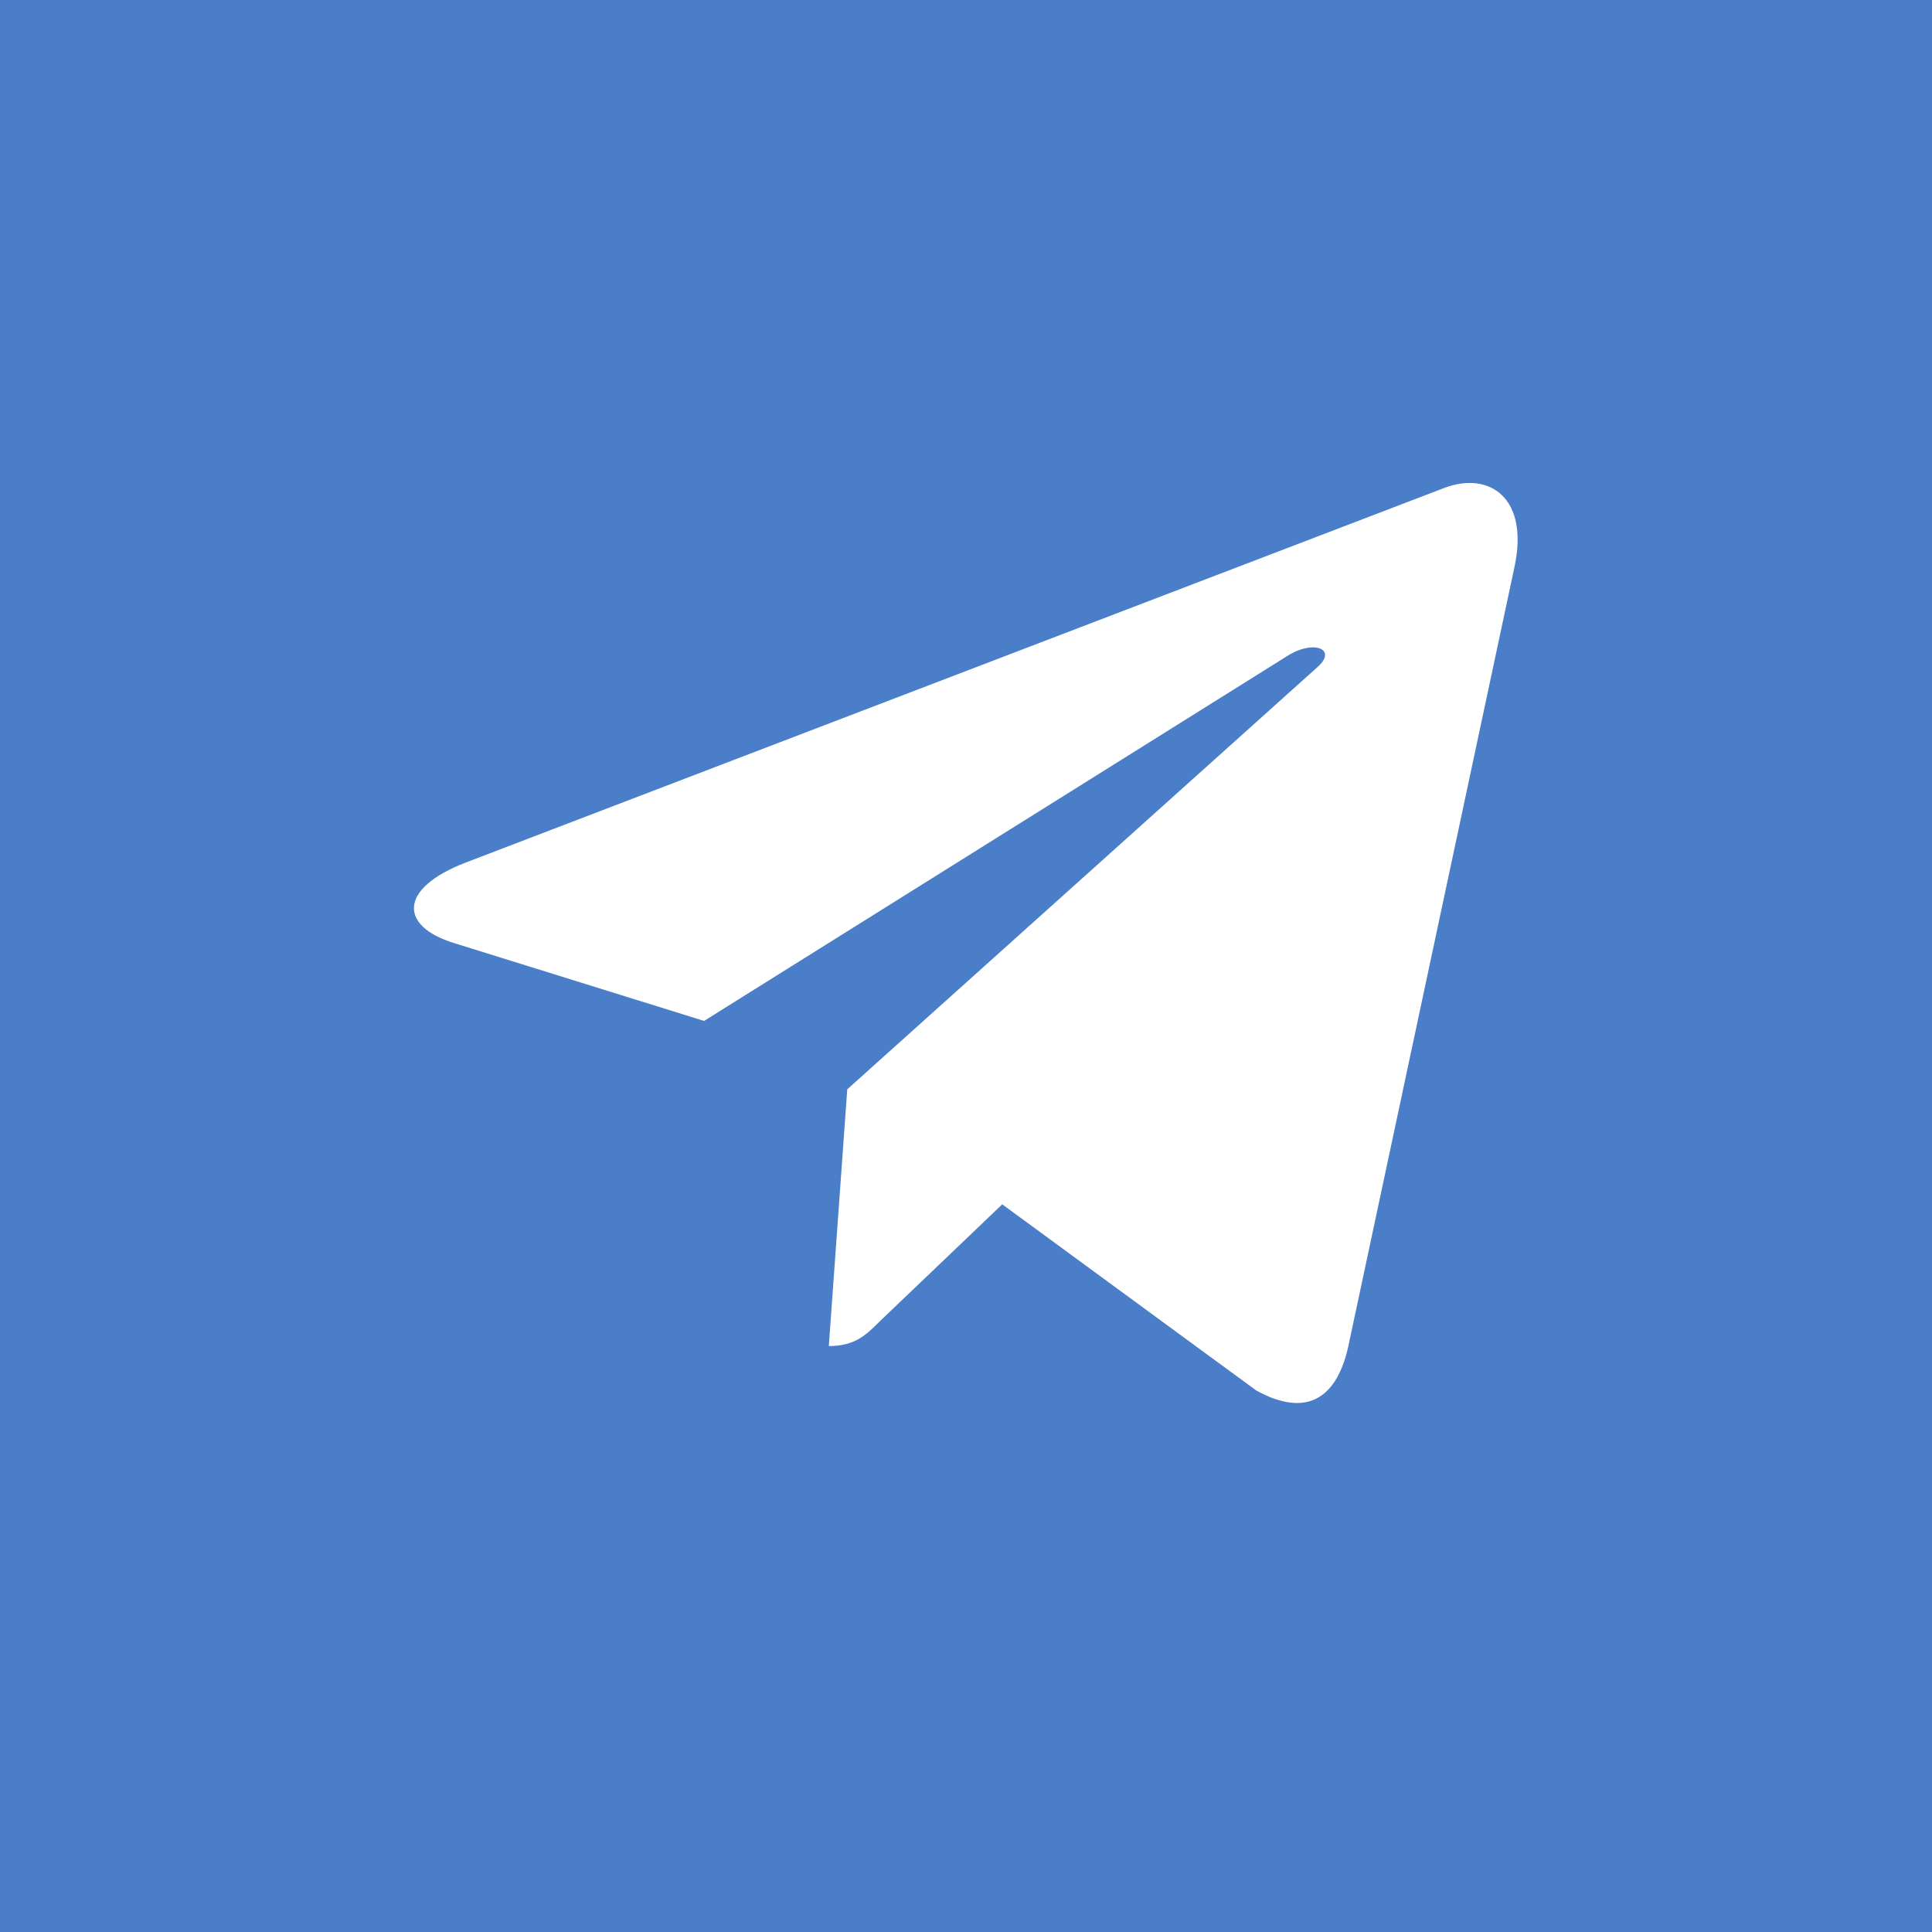 <svg width="28" height="28" fill="none" xmlns="http://www.w3.org/2000/svg"><path fill="#4A7EC9" d="M0 0h28v28H0z"/><g clip-path="url(#clip0)"><path d="M12.279 15.787l-.267 3.721c.38 0 .542-.162.738-.358l1.775-1.696 3.679 2.696c.675.375 1.15.179 1.333-.621L21.95 8.212c.212-.996-.363-1.387-1.017-1.141L6.741 12.504c-.966.375-.954.917-.166 1.162l3.629 1.13 8.43-5.275c.395-.263.757-.117.462.145l-6.817 6.121z" fill="#fff"/></g><defs><clipPath id="clip0"><path fill="#fff" transform="translate(6 7)" d="M0 0h16v13.333H0z"/></clipPath></defs></svg>